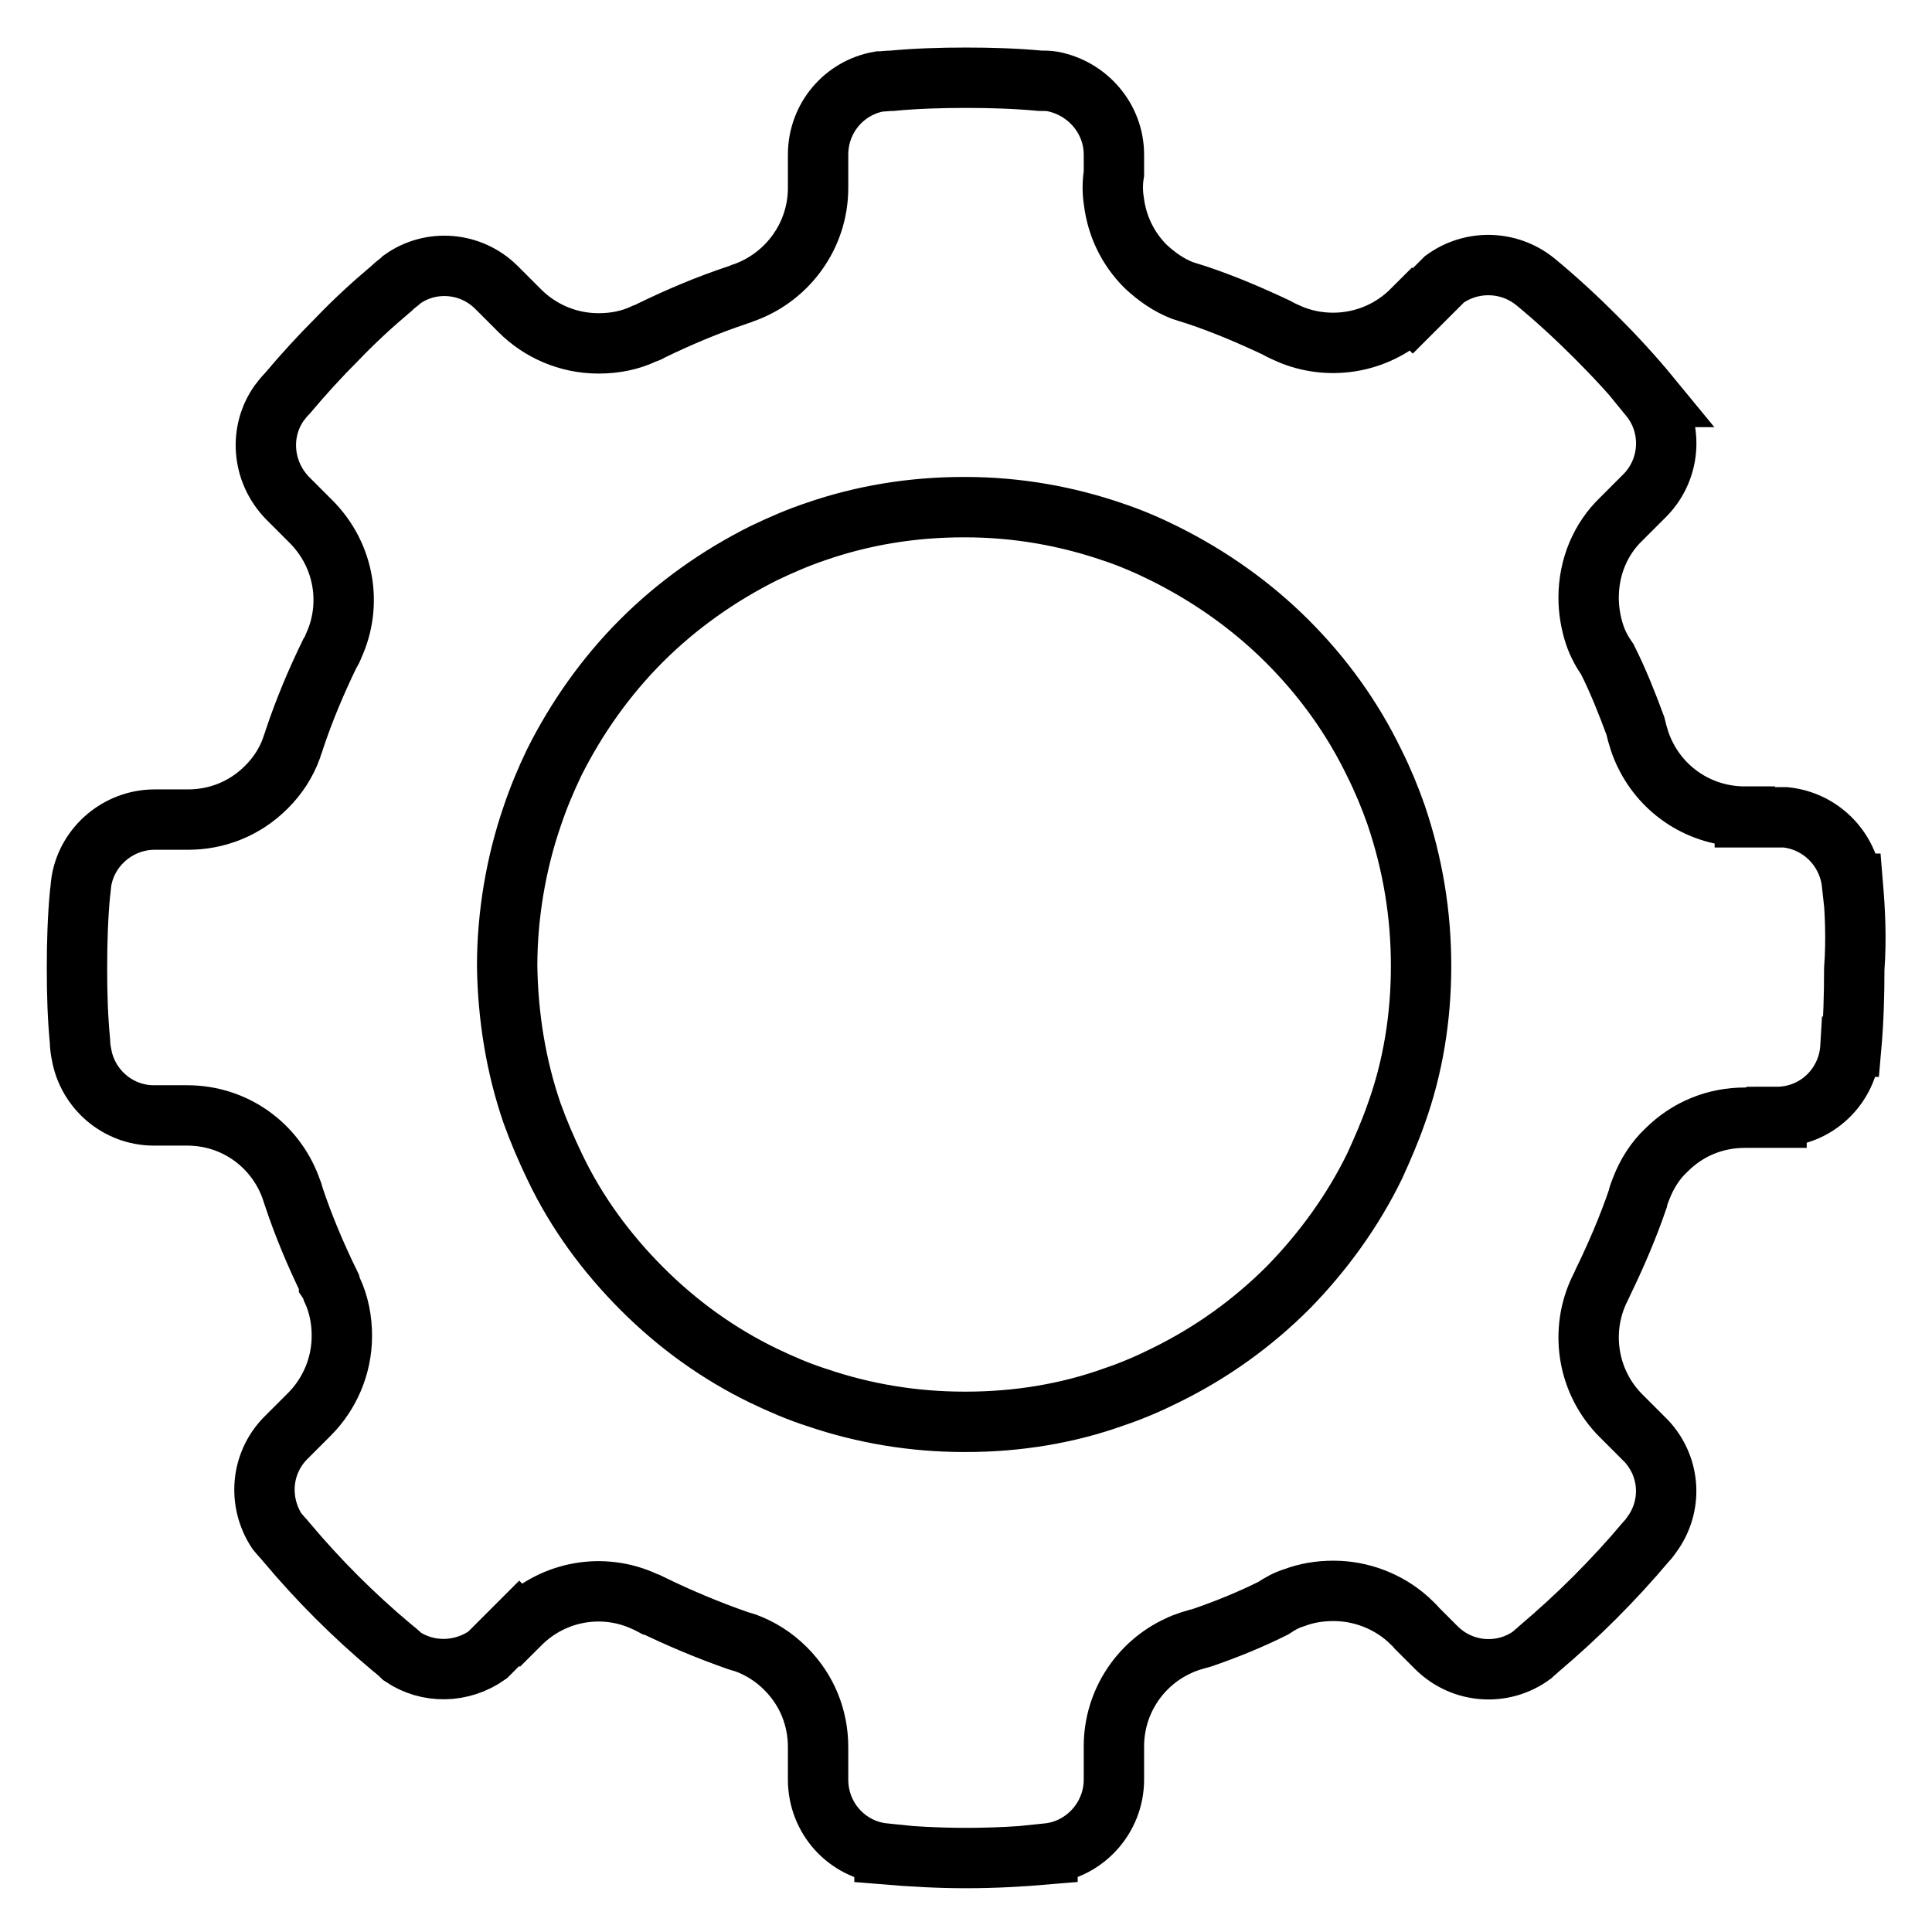 <?xml version="1.0" encoding="utf-8"?>
<!-- Svg Vector Icons : http://www.onlinewebfonts.com/icon -->
<!DOCTYPE svg PUBLIC "-//W3C//DTD SVG 1.1//EN" "http://www.w3.org/Graphics/SVG/1.1/DTD/svg11.dtd">
<svg version="1.1" xmlns="http://www.w3.org/2000/svg" xmlns:xlink="http://www.w3.org/1999/xlink" x="0px" y="0px" viewBox="0 0 256 256" enable-background="new 0 0 256 256" xml:space="preserve">
<g> <path stroke-width="8" fill-opacity="0" stroke="#000000"  d="M245.5,117.1l-0.1,0c-0.5-4.6-4.1-8.3-8.8-8.8h-2h-3.4v-0.1c-5.8,0-10.8-3.3-13.2-8.2 c-0.6-1.2-1-2.5-1.3-3.8c-1.1-3-2.3-6-3.7-8.8c0,0,0,0,0,0c-0.7-1-1.3-2.1-1.7-3.3c0,0,0,0,0,0c-0.5-1.5-0.8-3.2-0.8-4.9 c0-4.1,1.6-7.8,4.3-10.4h0l0,0l3-3c0,0,0.1-0.1,0.1-0.1c0,0,0.1-0.1,0.1-0.1c3.5-3.6,3.7-9.2,0.6-13l0.1,0 c-2.3-2.8-4.7-5.4-7.2-7.9c-2.6-2.6-5.3-5.1-8.1-7.4l0,0c-3.5-2.8-8.4-2.9-12-0.3l-2.2,2.2l-2,2l-0.1-0.1 c-4.3,4.3-10.6,5.4-15.9,3.3c-0.7-0.3-1.4-0.6-2.1-1c-3.4-1.6-6.9-3.1-10.5-4.3c-0.6-0.2-1.3-0.4-1.9-0.6c0,0,0,0,0,0 c-1.8-0.7-3.4-1.8-4.9-3.2c-2.4-2.4-3.8-5.4-4.2-8.6c-0.2-1.2-0.2-2.5,0-3.7v-2.5c0-4.8-3.5-8.8-8.1-9.7c-0.6-0.1-1.1-0.1-1.7-0.1 h0c-3.2-0.3-6.5-0.4-9.8-0.4s-6.6,0.1-9.8,0.4l0,0c-0.6,0-1.2,0.1-1.7,0.1c-4.6,0.8-8.1,4.8-8.1,9.7v4.4c0,6.3-4,11.7-9.6,13.8 c-0.4,0.1-0.7,0.3-1.1,0.4c-3.9,1.3-7.7,2.9-11.4,4.7c0,0,0,0,0,0c-0.3,0.2-0.6,0.3-0.9,0.4c-1.9,0.9-3.9,1.3-6.1,1.3 c-4.1,0-7.8-1.7-10.4-4.3l0,0l-3.1-3.1c-3.4-3.4-8.7-3.8-12.5-1.1c-0.4,0.4-0.9,0.7-1.3,1.1c0,0,0,0-0.1,0.1 c-2.5,2.1-4.9,4.3-7.2,6.7c-2.3,2.3-4.5,4.7-6.6,7.2c0,0,0,0,0,0c-0.4,0.4-0.8,0.9-1.1,1.3c-2.7,3.8-2.3,9.1,1.1,12.6l3.1,3.1 c4.5,4.5,5.5,11.1,3,16.5c-0.1,0.3-0.3,0.7-0.5,1c-1.8,3.7-3.4,7.5-4.7,11.4c-0.1,0.4-0.3,0.8-0.4,1.2c0,0,0,0,0,0 c-0.7,1.9-1.8,3.6-3.3,5.1c-2.9,2.9-6.6,4.3-10.4,4.3v0h-4.4c-4.8,0-8.9,3.5-9.7,8.1c-0.1,0.6-0.1,1.1-0.2,1.7l0,0 c-0.3,3.2-0.4,6.6-0.4,9.8l0,0c0,0,0,0.1,0,0.1c0,0,0,0.1,0,0.1l0,0c0,3.3,0.1,6.5,0.4,9.6v0c0,0.6,0.1,1.2,0.2,1.7 c0.8,4.6,4.8,8.1,9.6,8.1c0,0,0,0,0,0h4.4l0,0c6.3,0,11.6,3.9,13.7,9.5c0,0,0,0,0,0c0.1,0.4,0.3,0.7,0.4,1.1c0,0,0,0,0,0.1 c1.3,3.9,2.9,7.7,4.7,11.4c0,0,0,0,0,0.1c0.2,0.3,0.3,0.6,0.4,0.9c0.9,1.9,1.3,4,1.3,6.1c0,4.1-1.7,7.8-4.3,10.4l0,0l-3,3 c0,0-0.1,0.1-0.1,0.1c0,0-0.1,0.1-0.1,0.1c-3.3,3.4-3.6,8.5-1.1,12.3c0.4,0.5,0.9,1,1.3,1.5c2.1,2.5,4.3,4.9,6.6,7.2l0,0 c2.3,2.3,4.7,4.5,7.2,6.6c0.5,0.4,1,0.8,1.5,1.3c3.4,2.3,7.9,2.2,11.3-0.2l2.2-2.2l2-2l0.1,0.1c4.5-4.5,11.1-5.5,16.5-3 c0.3,0.1,0.6,0.3,0.8,0.4c0,0,0,0,0.1,0c3.7,1.8,7.5,3.4,11.5,4.8c0.3,0.1,0.7,0.2,1,0.3c1.9,0.7,3.7,1.8,5.3,3.4 c2.9,2.9,4.3,6.6,4.3,10.4h0v4.3c0,5.1,3.8,9.3,8.8,9.8v0.1c3.6,0.3,7.2,0.5,10.8,0.5c3.7,0,7.3-0.2,10.8-0.5l0-0.1 c4.9-0.5,8.8-4.7,8.8-9.8v-4.4c0-5.9,3.5-11,8.5-13.3c1-0.5,2.1-0.8,3.2-1.1c3.2-1.1,6.4-2.4,9.4-3.9c0.9-0.6,1.8-1.1,2.8-1.4 c1.6-0.6,3.3-0.9,5.2-0.9c3.7,0,7.2,1.4,9.8,3.7c0.4,0.4,0.9,0.8,1.3,1.3l2.5,2.5l0,0c3.5,3.5,8.9,3.8,12.7,1c0,0,0,0,0,0 c0.3-0.3,0.6-0.5,0.9-0.8c2.6-2.2,5.1-4.5,7.4-6.8c2.4-2.4,4.7-4.9,6.8-7.4c0.3-0.3,0.6-0.7,0.8-1c2.7-3.7,2.5-8.8-0.7-12.3l0,0 l-0.7-0.7l0,0l-2.7-2.7v0c-4.4-4.4-5.4-10.9-3.1-16.2c0.2-0.5,0.5-1,0.7-1.5c1.7-3.5,3.3-7.2,4.6-11c0.1-0.5,0.3-1,0.5-1.5 c0.7-1.8,1.8-3.6,3.3-5c2.9-2.9,6.6-4.3,10.4-4.3v0h4.2v-0.1c5.3,0,9.5-4.1,9.8-9.3l0.1,0c0.3-3.4,0.4-6.8,0.4-10.3 C246,124.3,245.8,120.7,245.5,117.1z M188.3,128L188.3,128c0,6.9-1.1,13.5-3.3,19.6c-0.8,2.3-1.8,4.6-2.8,6.8 c-2.9,6-6.9,11.5-11.5,16.2c-4.7,4.7-10.1,8.6-16.2,11.6c-2.2,1.1-4.5,2.1-6.9,2.9c-6.1,2.2-12.8,3.3-19.6,3.3c-0.1,0-0.1,0-0.2,0 c-6.8,0-13.3-1.1-19.5-3.2c-2.5-0.8-4.8-1.8-7.1-2.9c-6-2.9-11.4-6.8-16.1-11.5c-4.7-4.7-8.7-10.1-11.6-16.2 c-1.1-2.3-2.1-4.6-3-7.1c-2.1-6.1-3.2-12.7-3.3-19.5c0-6.8,1.2-13.7,3.3-19.8c0.8-2.4,1.8-4.8,2.9-7.1c3-6,6.9-11.5,11.6-16.2 c4.7-4.7,10.2-8.6,16.2-11.6c2.3-1.1,4.6-2.1,7-2.9c6.1-2.1,12.6-3.2,19.5-3.2c0.1,0,0.1,0,0.2,0c6.9,0,13.5,1.2,19.6,3.3 c2.4,0.8,4.7,1.8,6.9,2.9c6,3,11.5,6.9,16.2,11.6c4.7,4.7,8.6,10.1,11.5,16.1c1.1,2.2,2.1,4.6,2.9,6.9 C187.2,114.5,188.3,121.1,188.3,128L188.3,128L188.3,128L188.3,128z"/></g>
</svg>